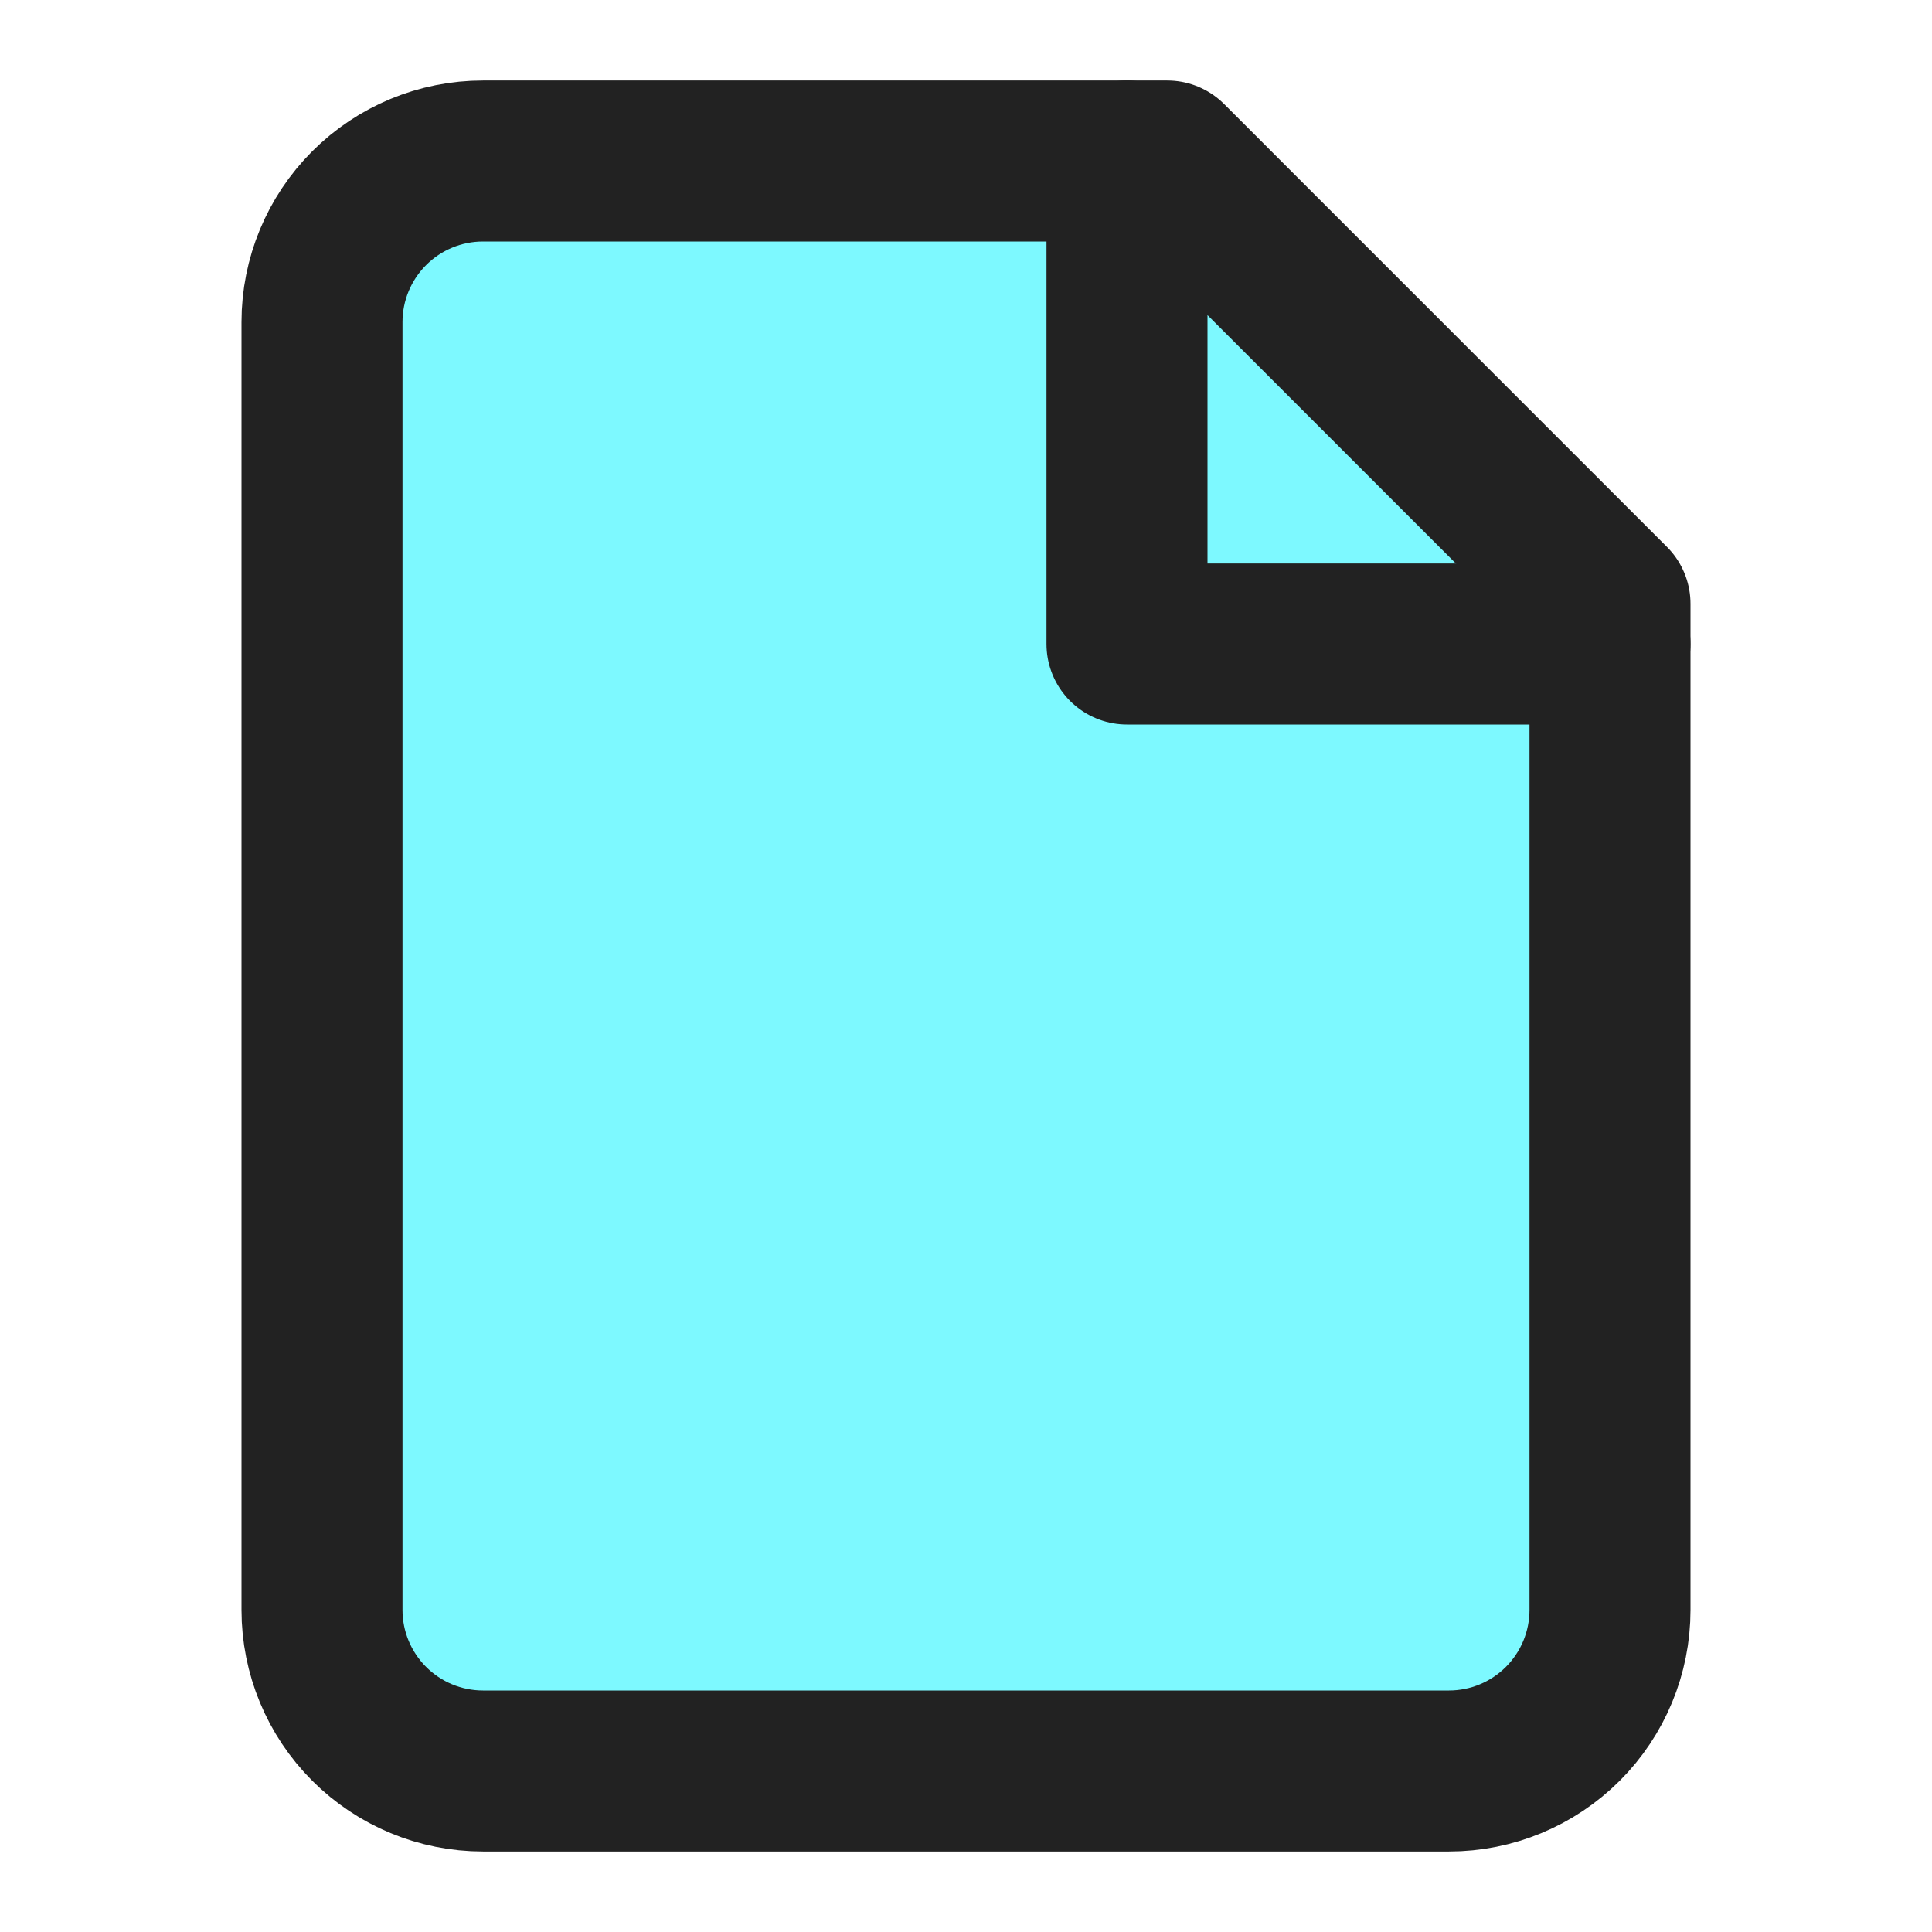 <svg width="100" height="100" viewBox="0 0 24 24" fill="none" xmlns="http://www.w3.org/2000/svg">
<path d="M14.5 2H6C5.47 2 4.961 2.211 4.586 2.586C4.211 2.961 4 3.47 4 4V20C4 20.53 4.211 21.039 4.586 21.414C4.961 21.789 5.47 22 6 22H18C18.53 22 19.039 21.789 19.414 21.414C19.789 21.039 20 20.53 20 20V7.5L14.5 2Z" fill="#7DF9FF" stroke="#222222" stroke-width="2" stroke-linecap="round" stroke-linejoin="round"/>
<path d="M14 2V8H20" stroke="#222222" stroke-width="2" stroke-linecap="round" stroke-linejoin="round"/>
</svg>
